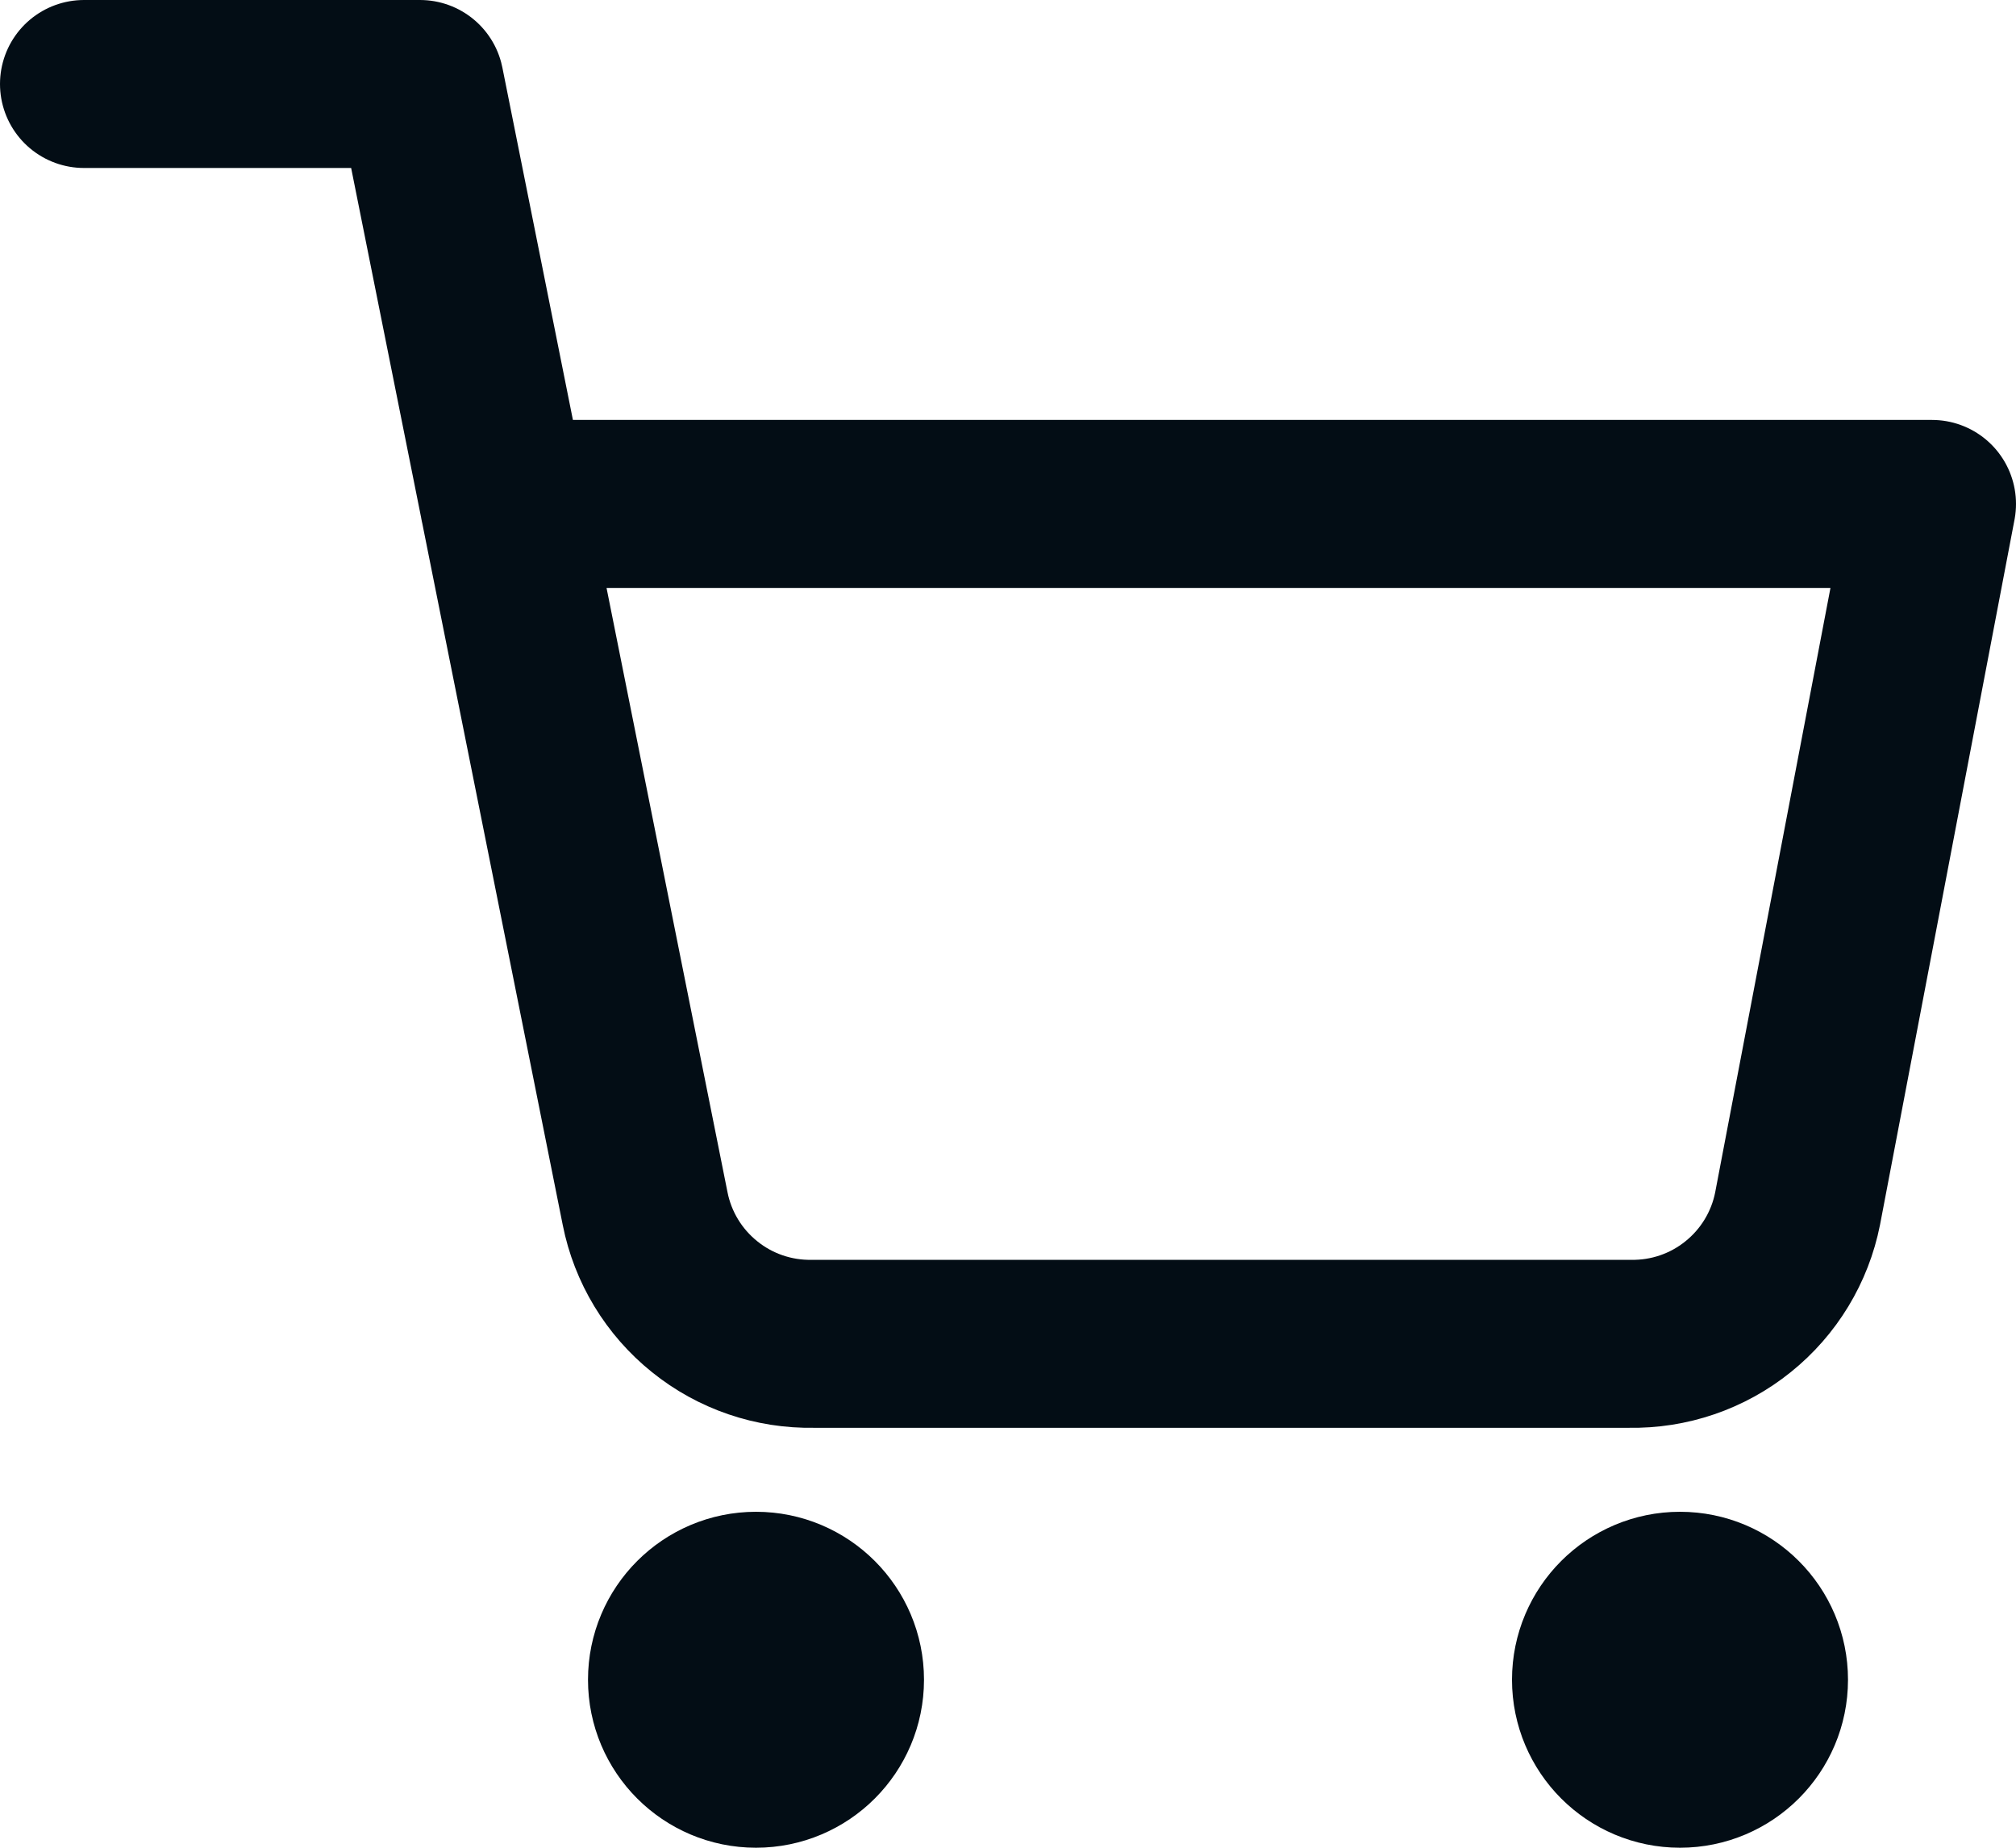<svg width="24" height="22" viewBox="0 0 24 22" fill="none" xmlns="http://www.w3.org/2000/svg">
<g id="Group 54">
<path id="Vector" d="M1 1H5L7.68 14.39C7.771 14.85 8.022 15.264 8.388 15.558C8.753 15.853 9.211 16.009 9.68 16H19.4C19.869 16.009 20.327 15.853 20.692 15.558C21.058 15.264 21.309 14.85 21.4 14.39L23 6H6" stroke="#030D15" stroke-width="2" stroke-linecap="round" stroke-linejoin="round"/>
<path id="Vector_2" d="M9 21C9.552 21 10 20.552 10 20C10 19.448 9.552 19 9 19C8.448 19 8 19.448 8 20C8 20.552 8.448 21 9 21Z" stroke="#030D15" stroke-width="2" stroke-linecap="round" stroke-linejoin="round"/>
<path id="Vector_3" d="M20 21C20.552 21 21 20.552 21 20C21 19.448 20.552 19 20 19C19.448 19 19 19.448 19 20C19 20.552 19.448 21 20 21Z" stroke="#030D15" stroke-width="2" stroke-linecap="round" stroke-linejoin="round"/>
</g>
</svg>

